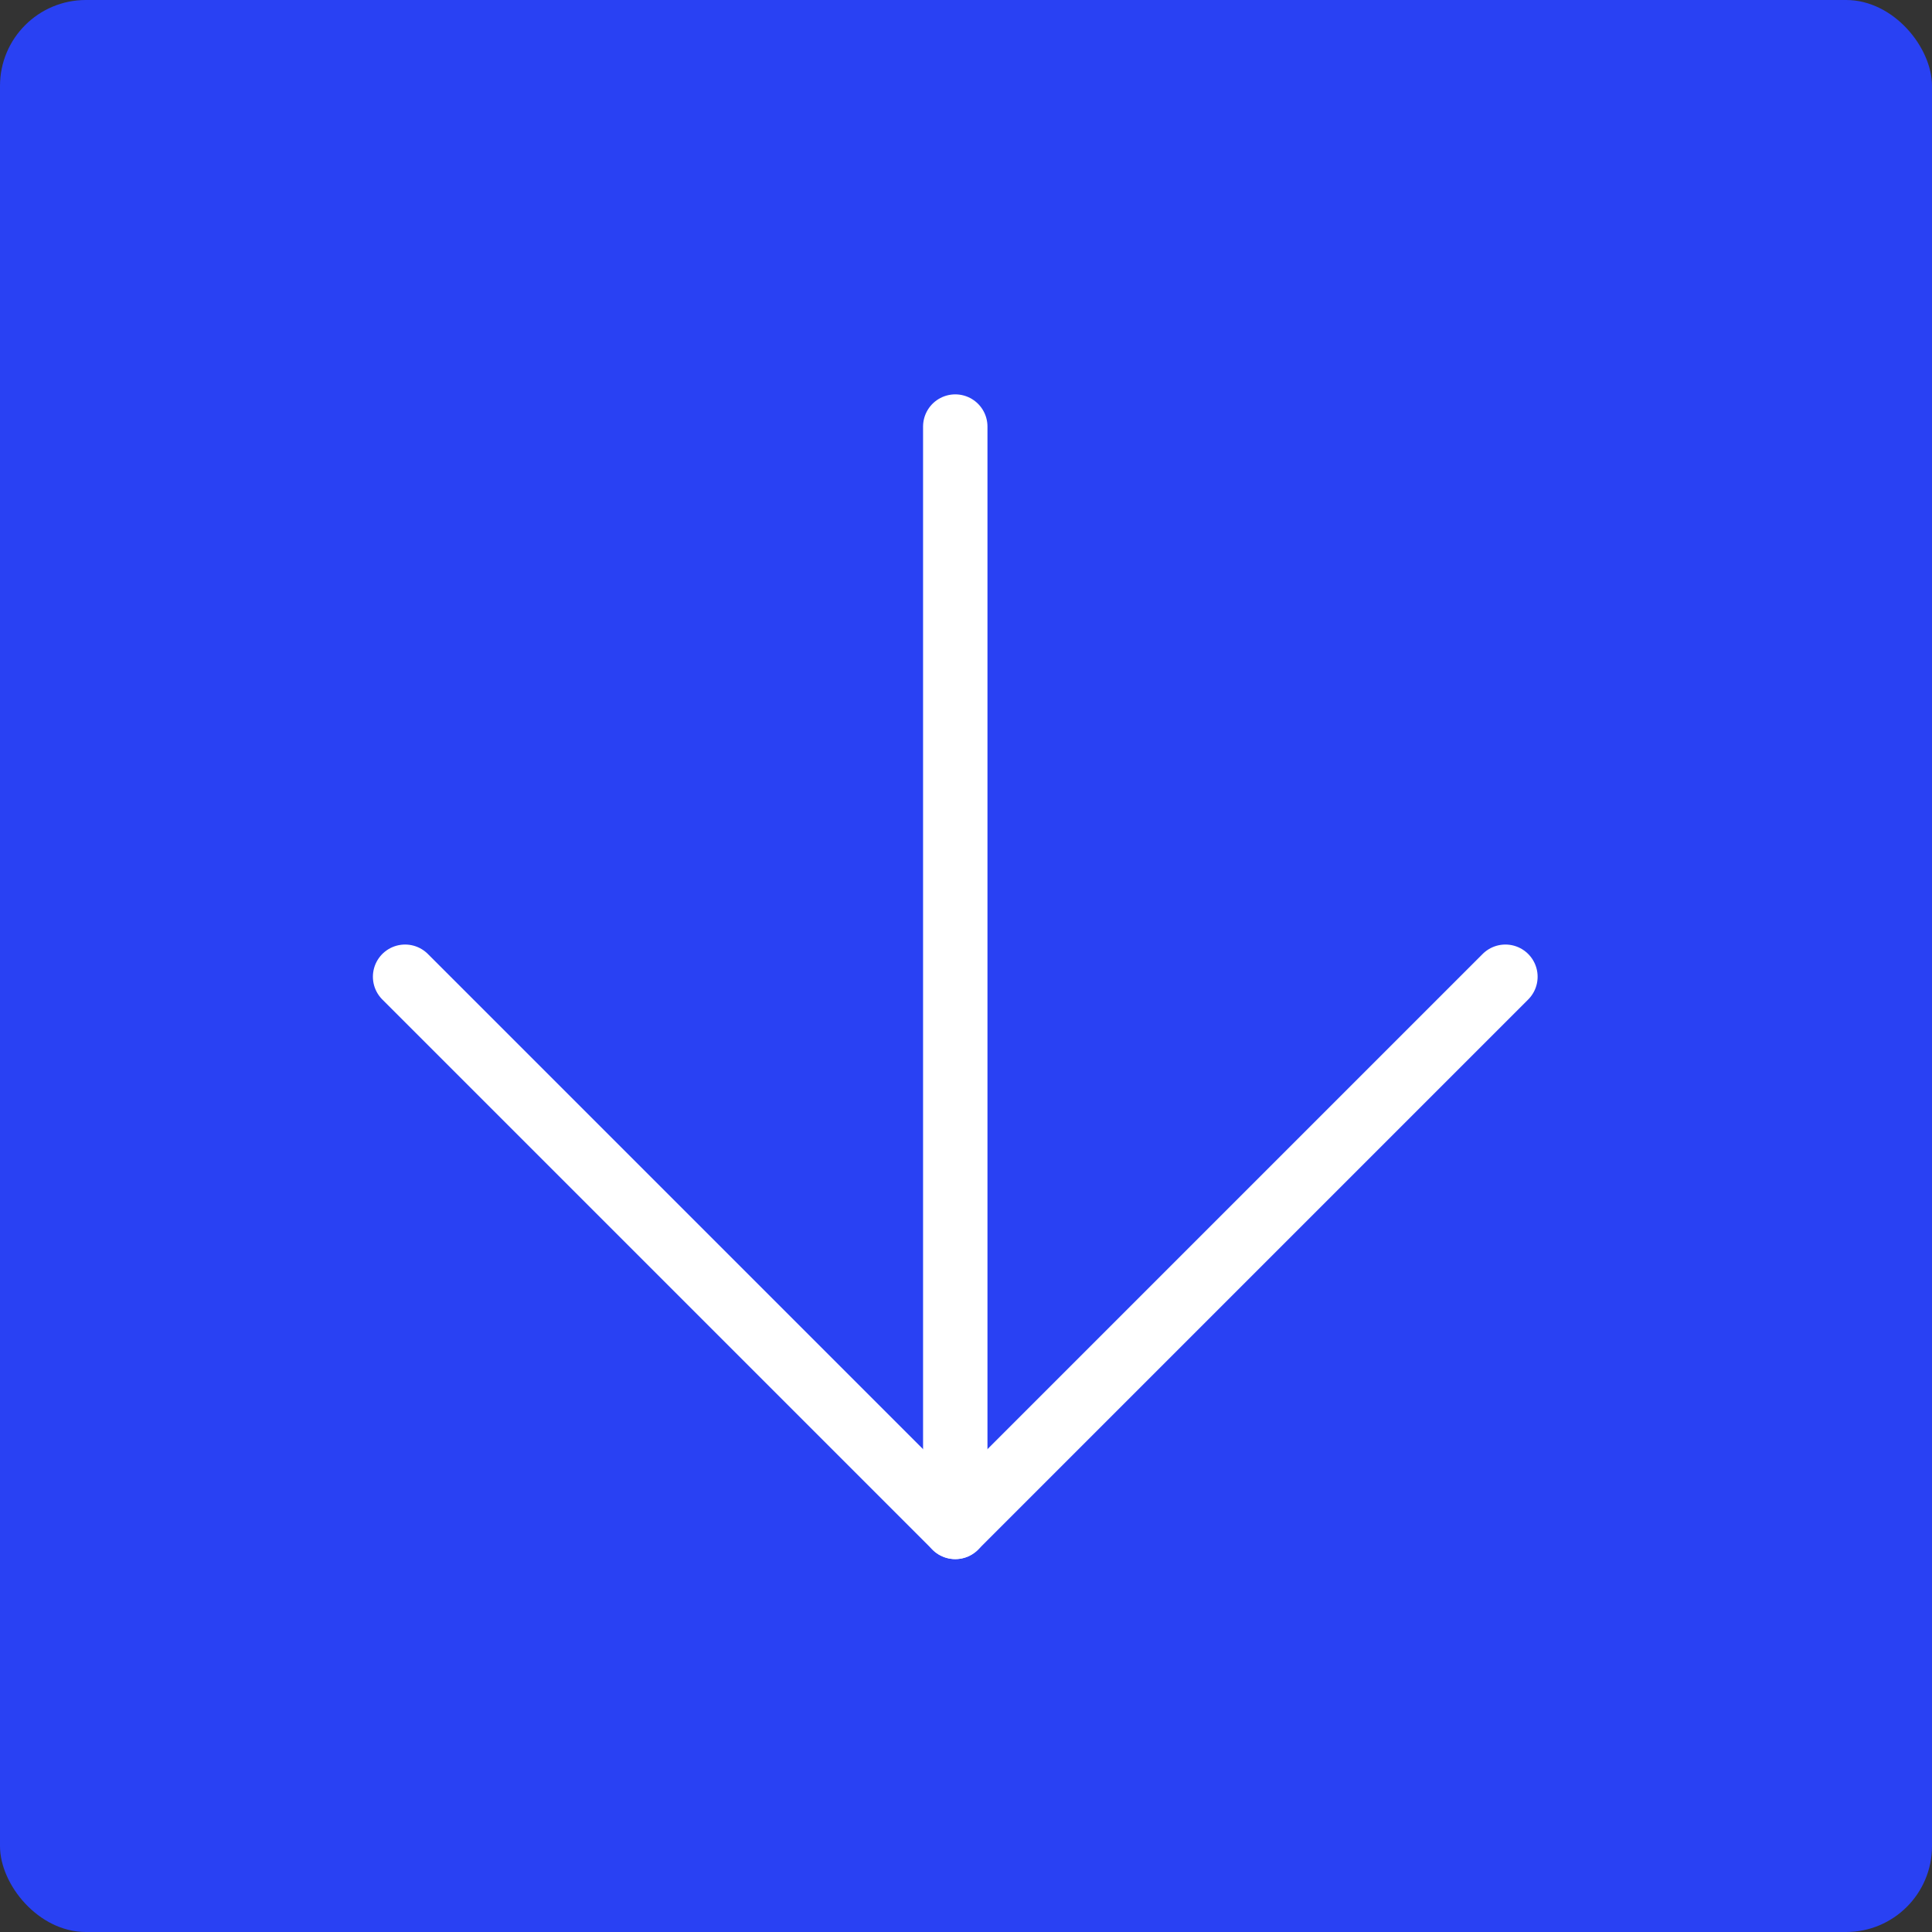 <svg width="90" height="90" viewBox="0 0 90 90" fill="none" xmlns="http://www.w3.org/2000/svg">
<rect x="0" y="0" width="90" height="90" fill="#333333" stroke="none"/>
<rect width="90" height="90" rx="4" fill="#2941F3"/>
<path d="M44.5 19.871V71.129" stroke="white" stroke-width="3" stroke-linecap="round" stroke-linejoin="round"/>
<path d="M70.128 45.5L44.5 71.129L18.871 45.5" stroke="white" stroke-width="3" stroke-linecap="round" stroke-linejoin="round"/>
</svg>
